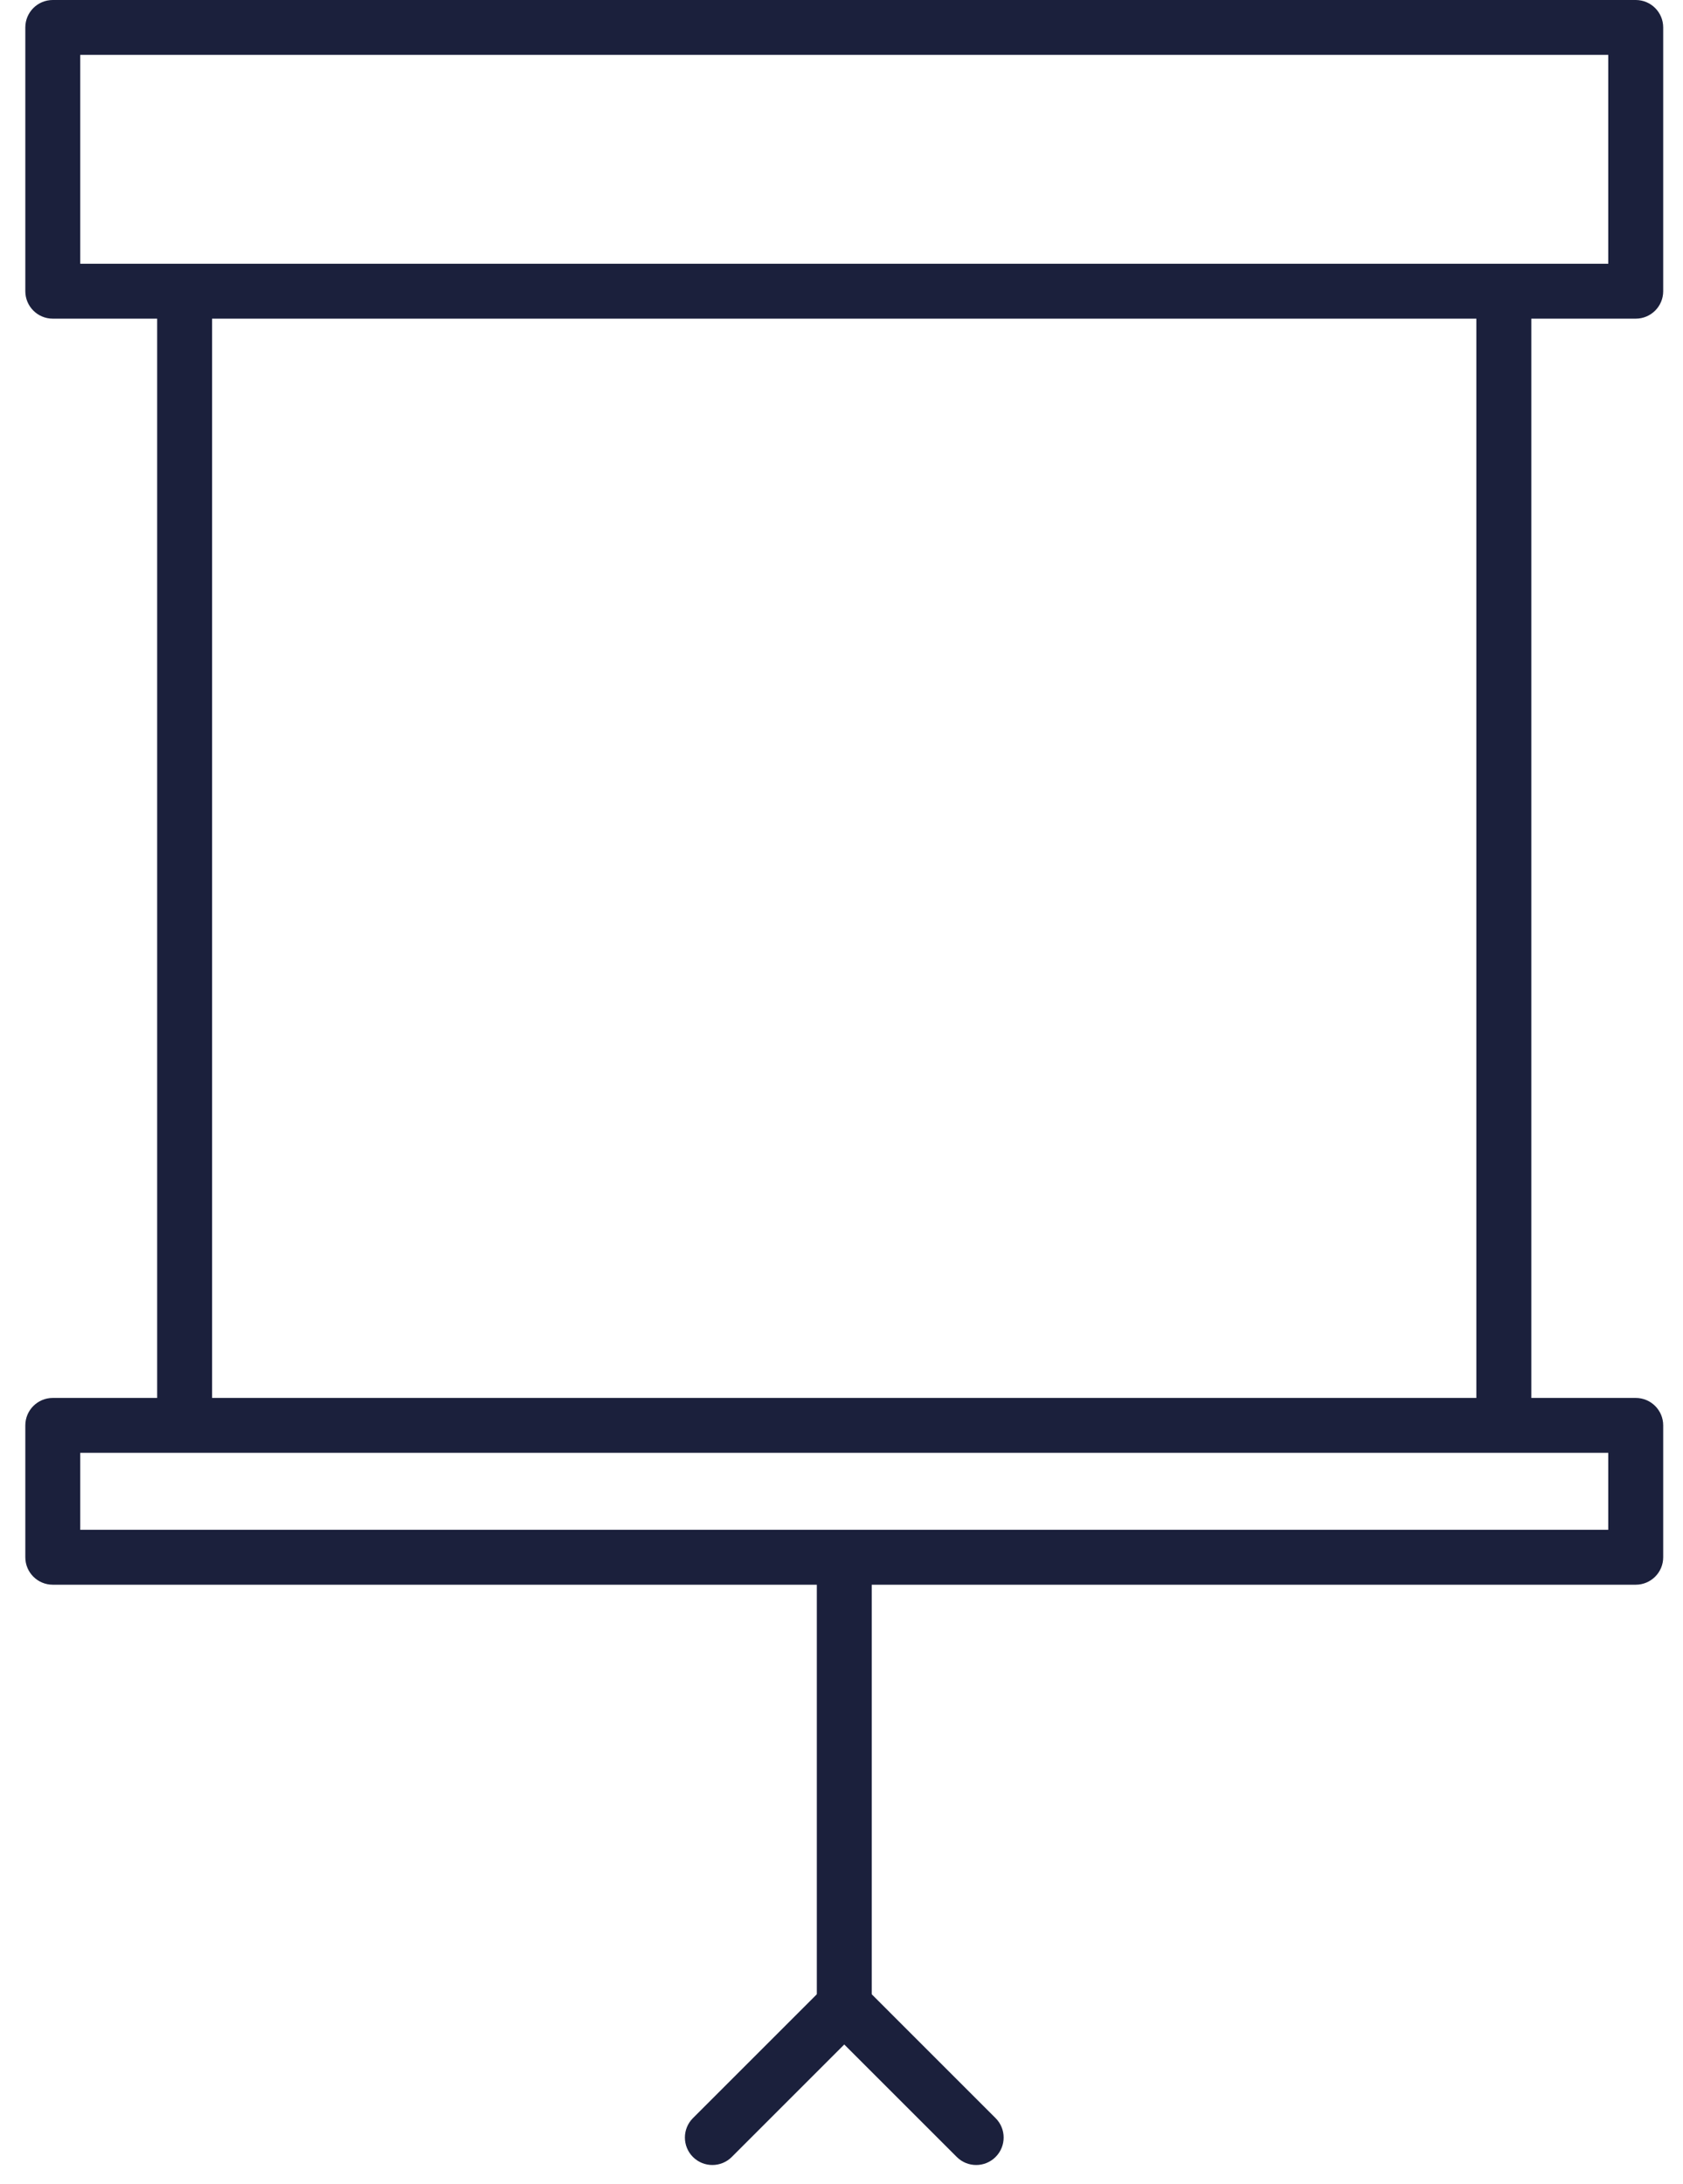 <svg width="47" height="61" viewBox="0 0 47 61" fill="none" xmlns="http://www.w3.org/2000/svg">
<path fill-rule="evenodd" clip-rule="evenodd" d="M0.707 0.767C0.707 0.343 1.05 -0 1.474 -0H45.68C46.104 -0 46.447 0.343 46.447 0.767V8.134C46.447 8.558 46.104 8.901 45.68 8.901H1.474C1.05 8.901 0.707 8.558 0.707 8.134V0.767ZM2.241 1.533V7.367H44.913V1.533H2.241Z" fill="#1B203C"/>
<path fill-rule="evenodd" clip-rule="evenodd" d="M0.707 39.815C0.707 39.392 1.05 39.049 1.474 39.049H45.68C46.104 39.049 46.447 39.392 46.447 39.815V43.499C46.447 43.923 46.104 44.266 45.68 44.266H1.474C1.05 44.266 0.707 43.923 0.707 43.499V39.815ZM2.241 40.582V42.733H44.913V40.582H2.241Z" fill="#1B203C"/>
<path fill-rule="evenodd" clip-rule="evenodd" d="M42.764 8.134V39.815H41.23V8.134H42.764Z" fill="#1B203C"/>
<path fill-rule="evenodd" clip-rule="evenodd" d="M5.923 8.134V39.815H4.389V8.134H5.923Z" fill="#1B203C"/>
<path fill-rule="evenodd" clip-rule="evenodd" d="M22.811 56.024V43.499H24.344V56.024H22.811Z" fill="#1B203C"/>
<path fill-rule="evenodd" clip-rule="evenodd" d="M24.119 55.482C24.419 55.782 24.419 56.267 24.119 56.567L20.436 60.251C20.136 60.55 19.651 60.55 19.351 60.251C19.052 59.951 19.052 59.465 19.351 59.166L23.035 55.482C23.334 55.183 23.82 55.183 24.119 55.482Z" fill="#1B203C"/>
<path fill-rule="evenodd" clip-rule="evenodd" d="M23.035 55.482C23.335 55.183 23.82 55.183 24.12 55.482L27.803 59.166C28.103 59.465 28.103 59.951 27.803 60.251C27.504 60.55 27.018 60.55 26.719 60.251L23.035 56.567C22.736 56.267 22.736 55.782 23.035 55.482Z" fill="#1B203C"/>
</svg>
